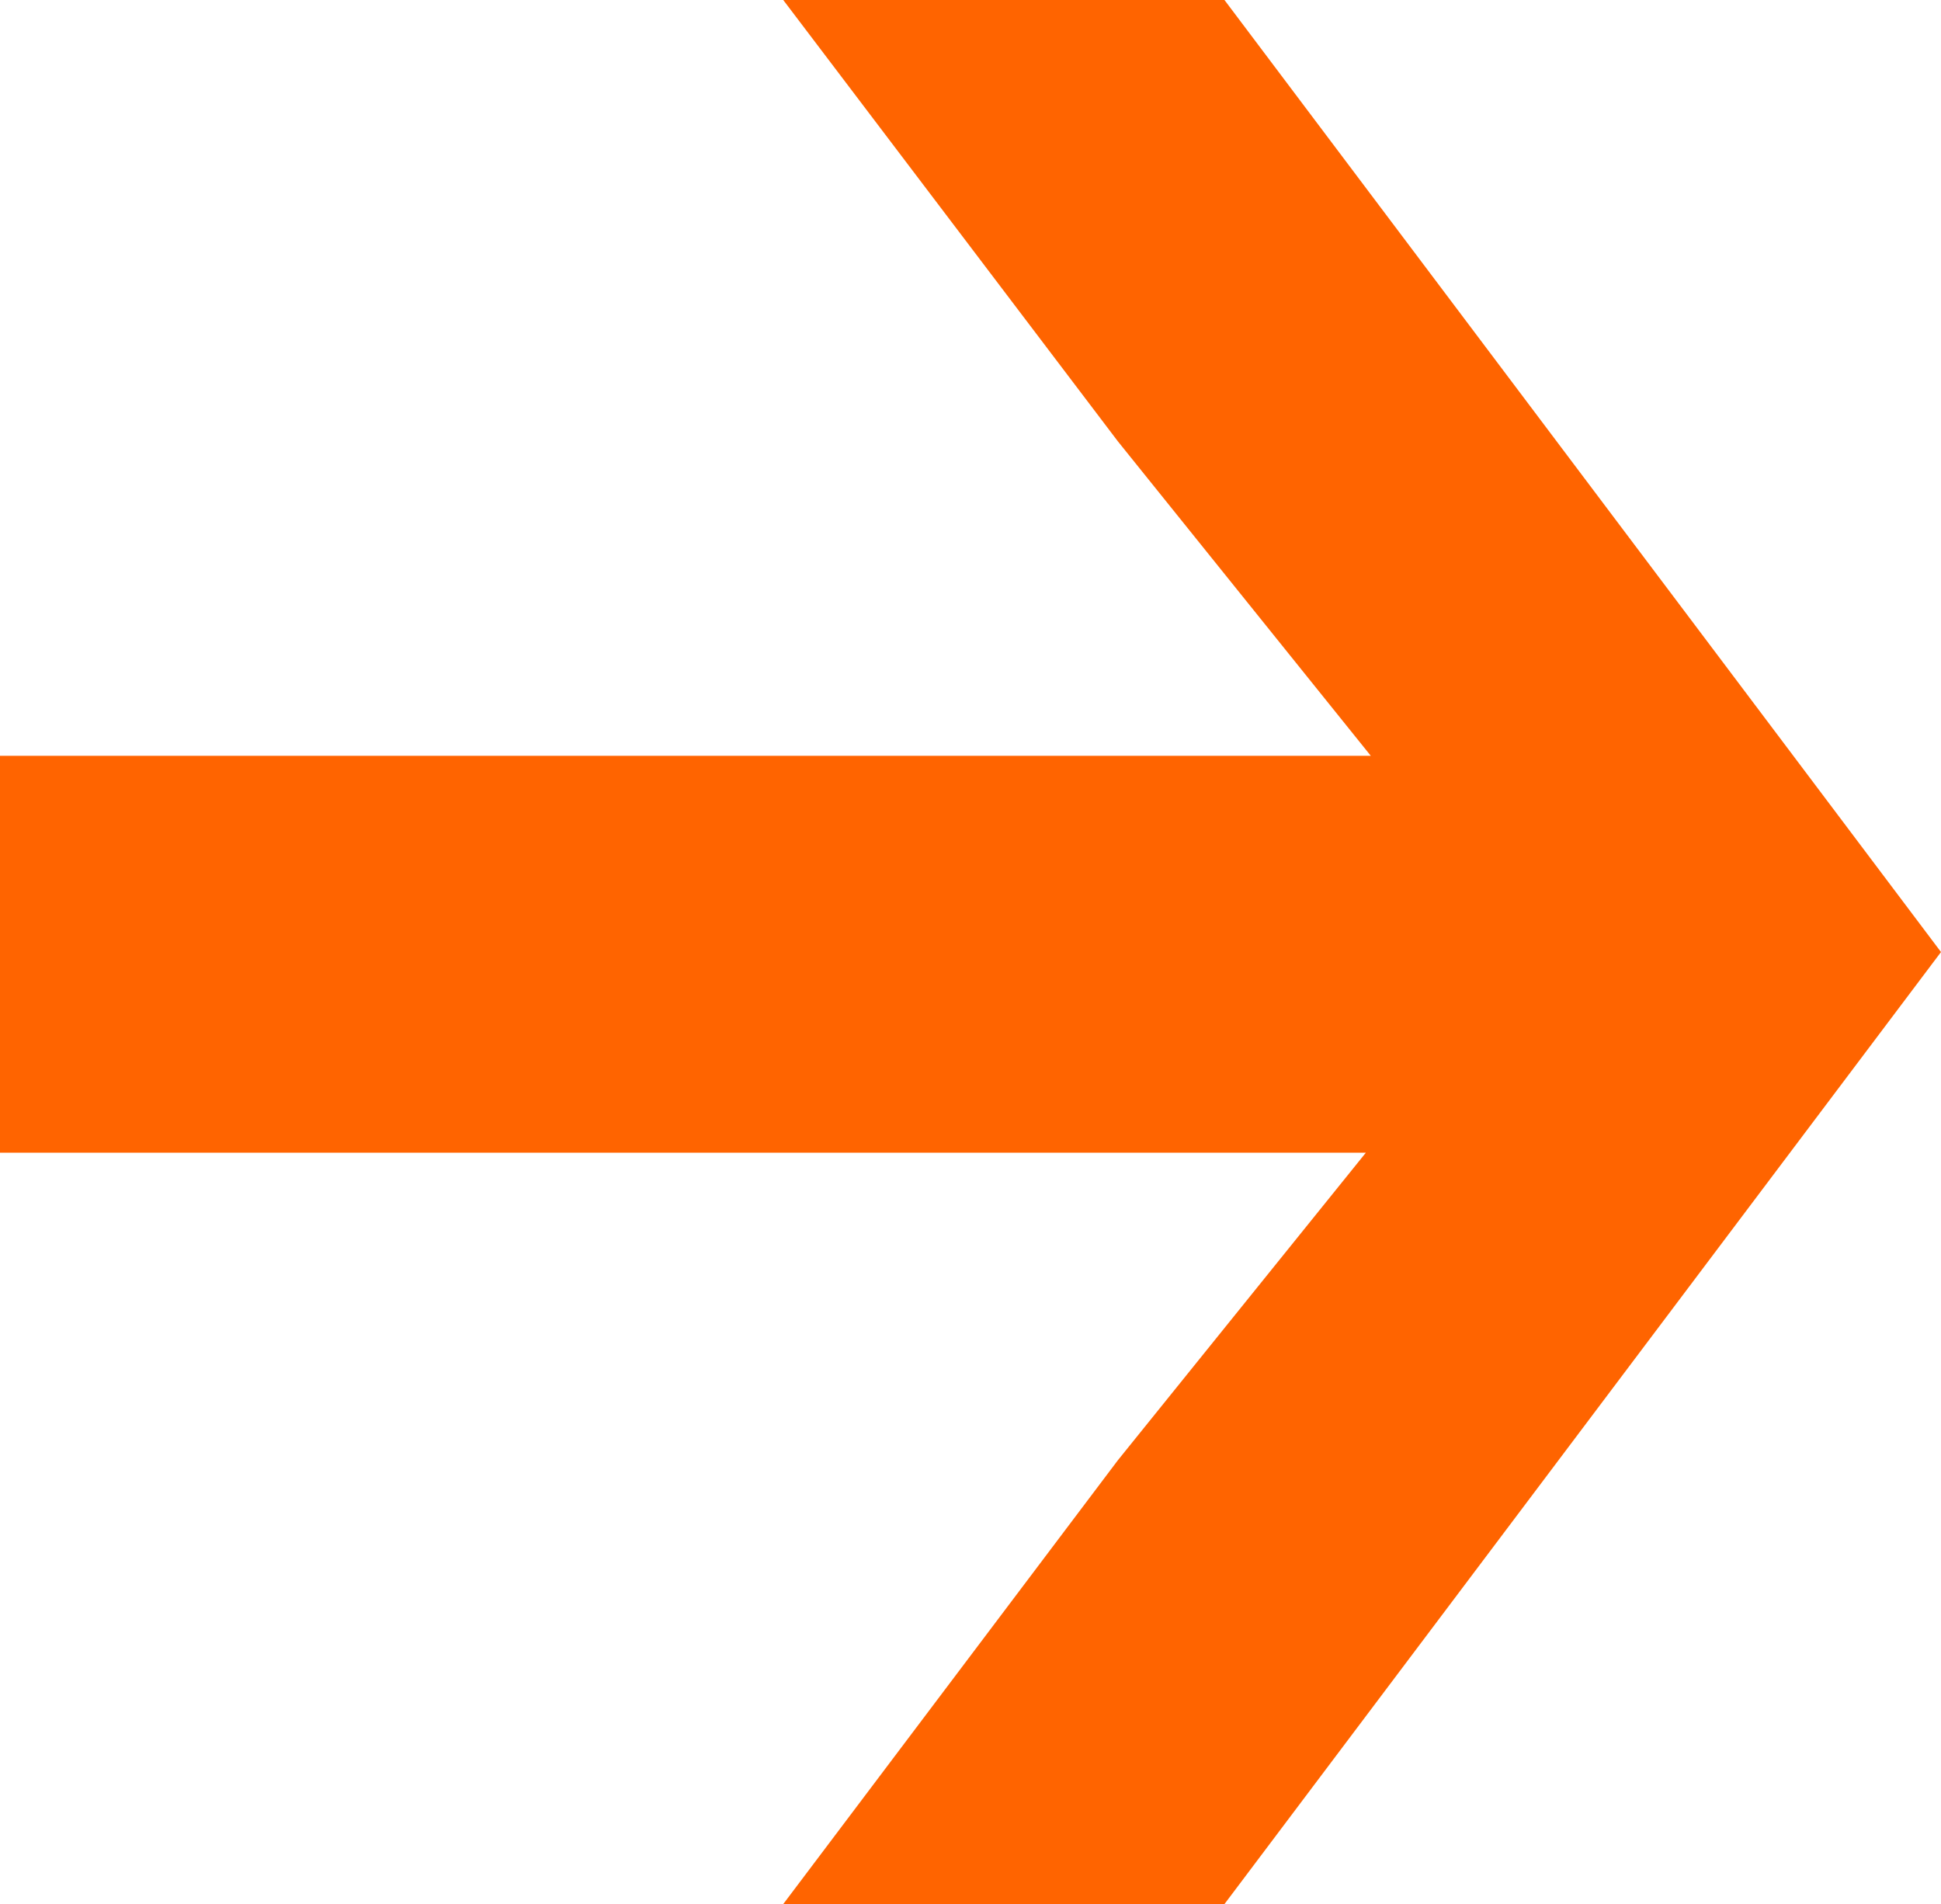 <svg xmlns="http://www.w3.org/2000/svg" viewBox="0 0 7.826 7.676"><defs><style>.a{fill:#ff6400;}</style></defs><path class="a" d="M7.826,3.838,4.937,7.676H3.158L4.507,5.887l1-1.24H0v-1.6H5.527L4.507,1.779,3.158,0H4.937Z"/></svg>